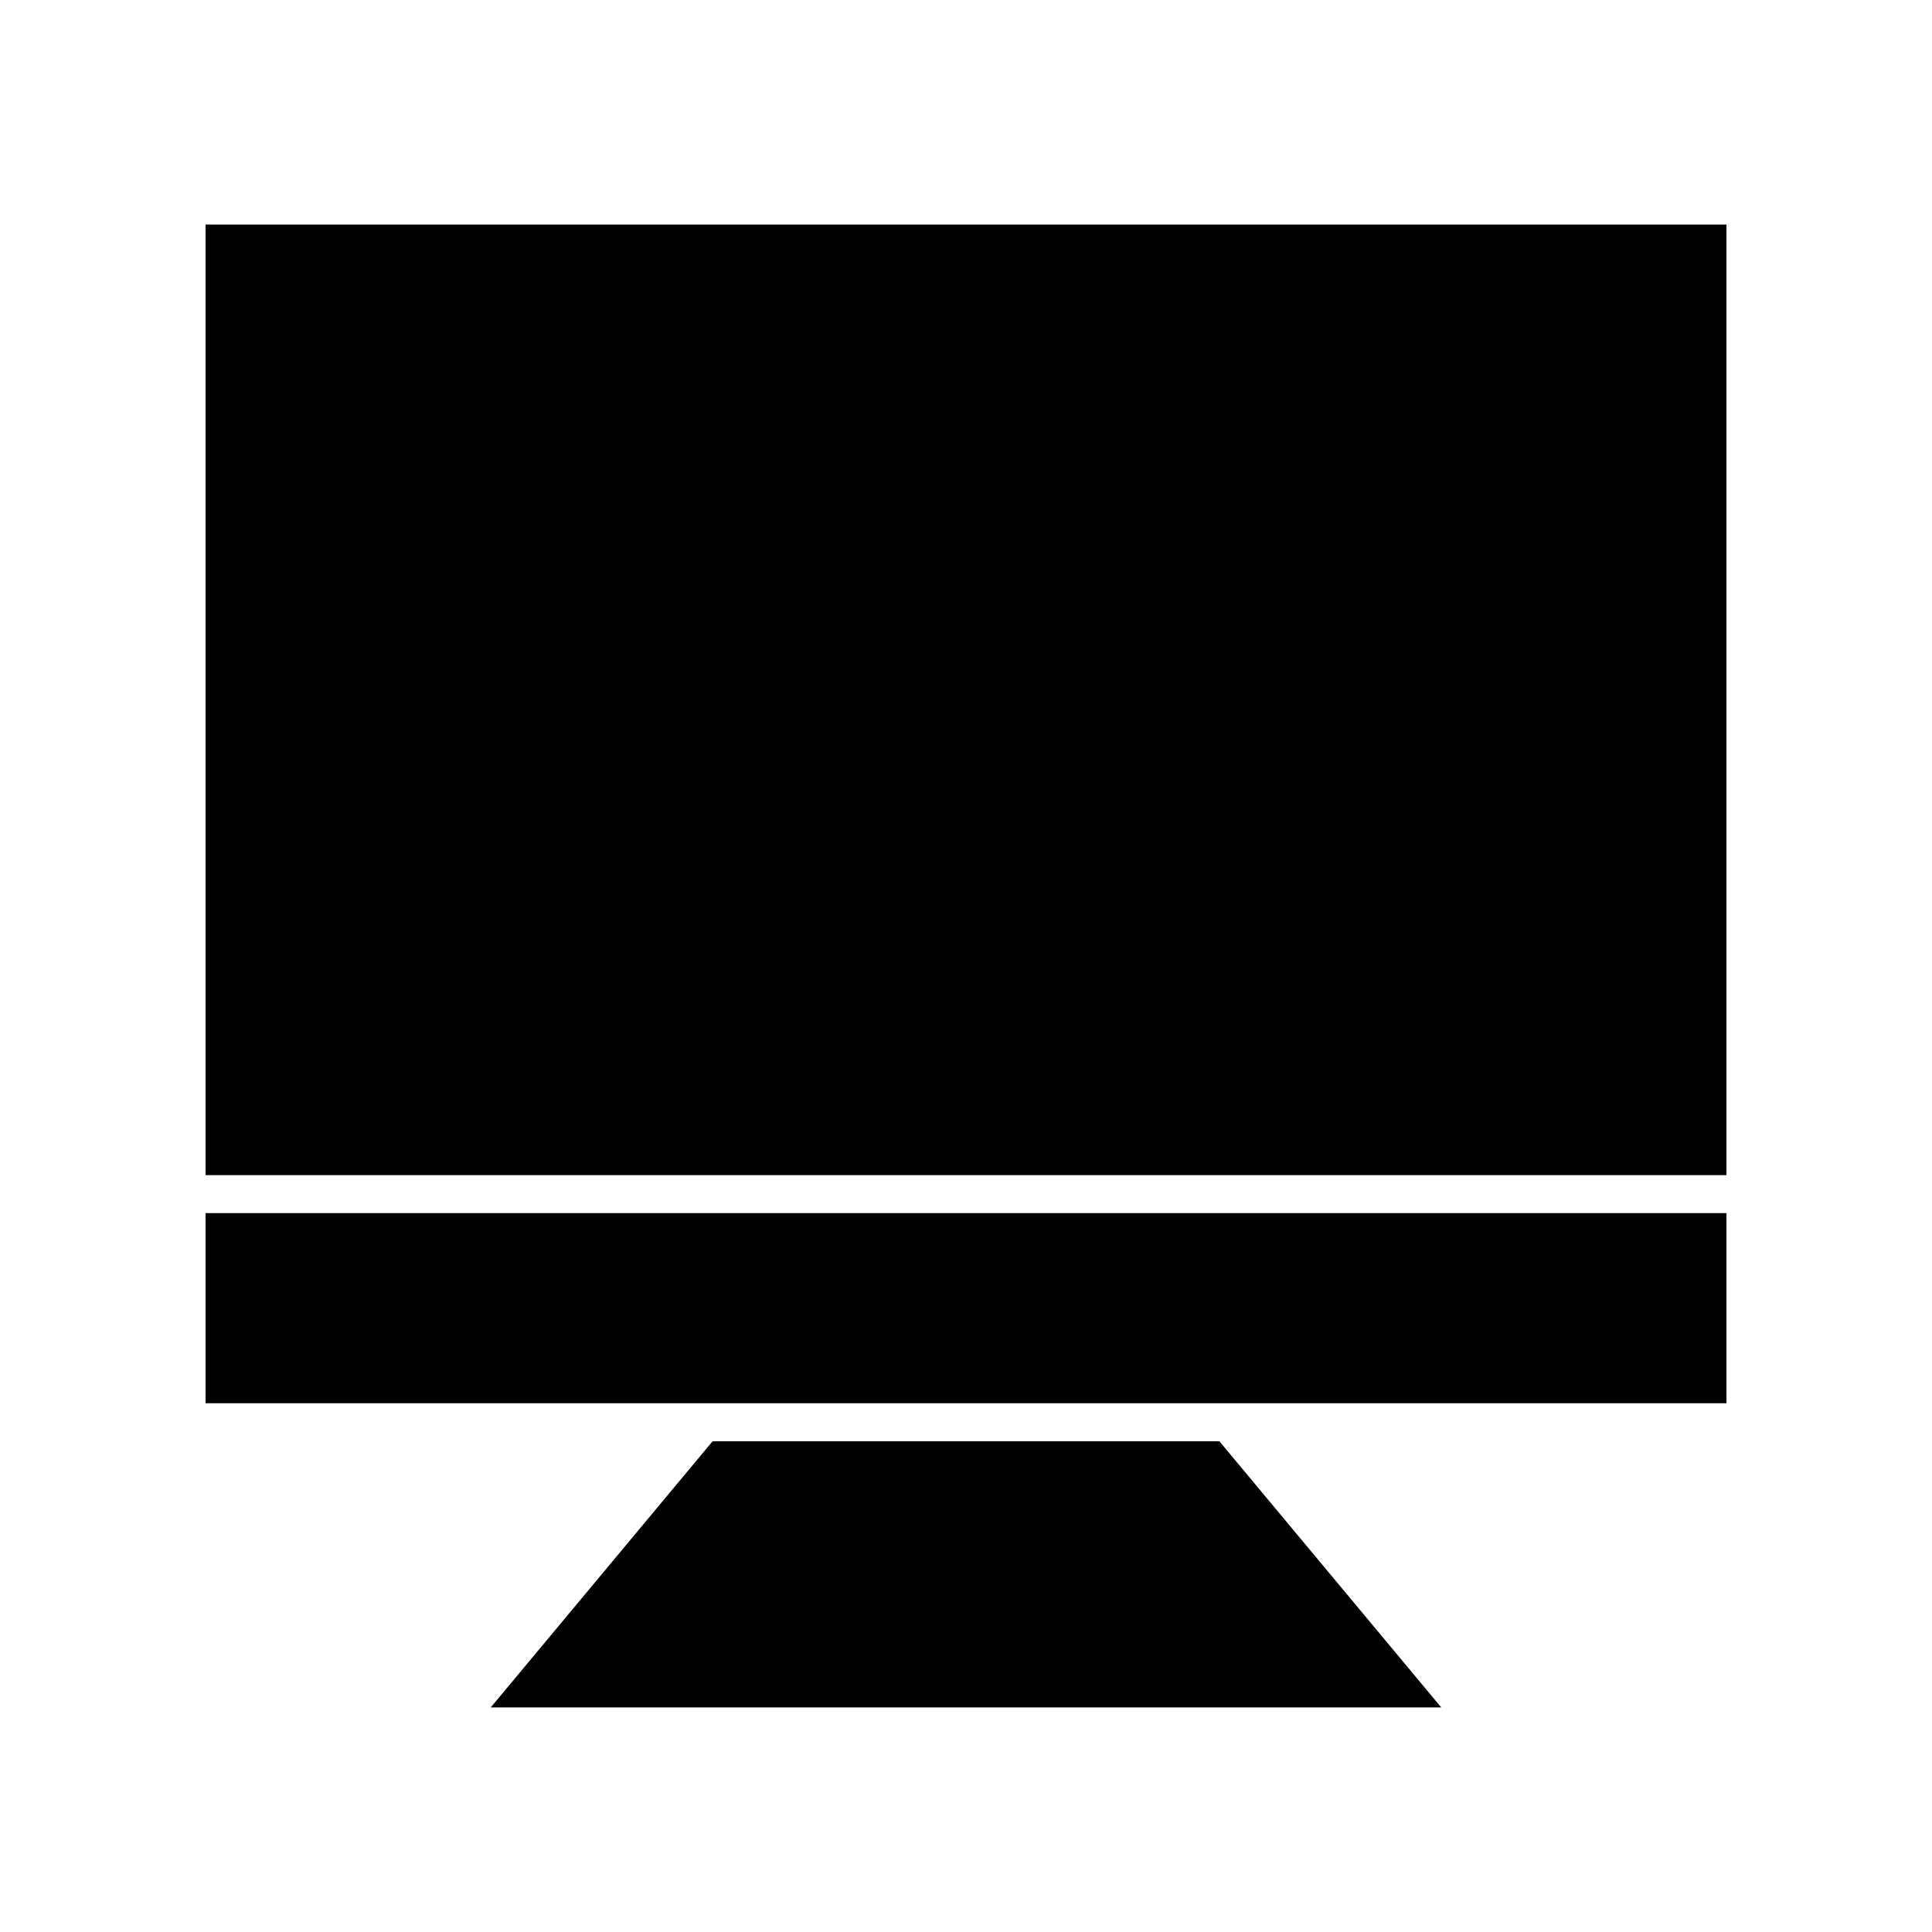 <?xml version="1.0" encoding="UTF-8"?>
<!-- Uploaded to: SVG Repo, www.svgrepo.com, Generator: SVG Repo Mixer Tools -->
<svg fill="#000000" width="800px" height="800px" version="1.1" viewBox="144 144 512 512" xmlns="http://www.w3.org/2000/svg">
 <g>
  <path d="m198.48 203.51h403.05v251.91h-403.05z"/>
  <path d="m198.48 465.49h403.05v50.383h-403.05z"/>
  <path d="m332.84 525.95-58.793 70.535h251.9l-58.793-70.535z"/>
 </g>
</svg>